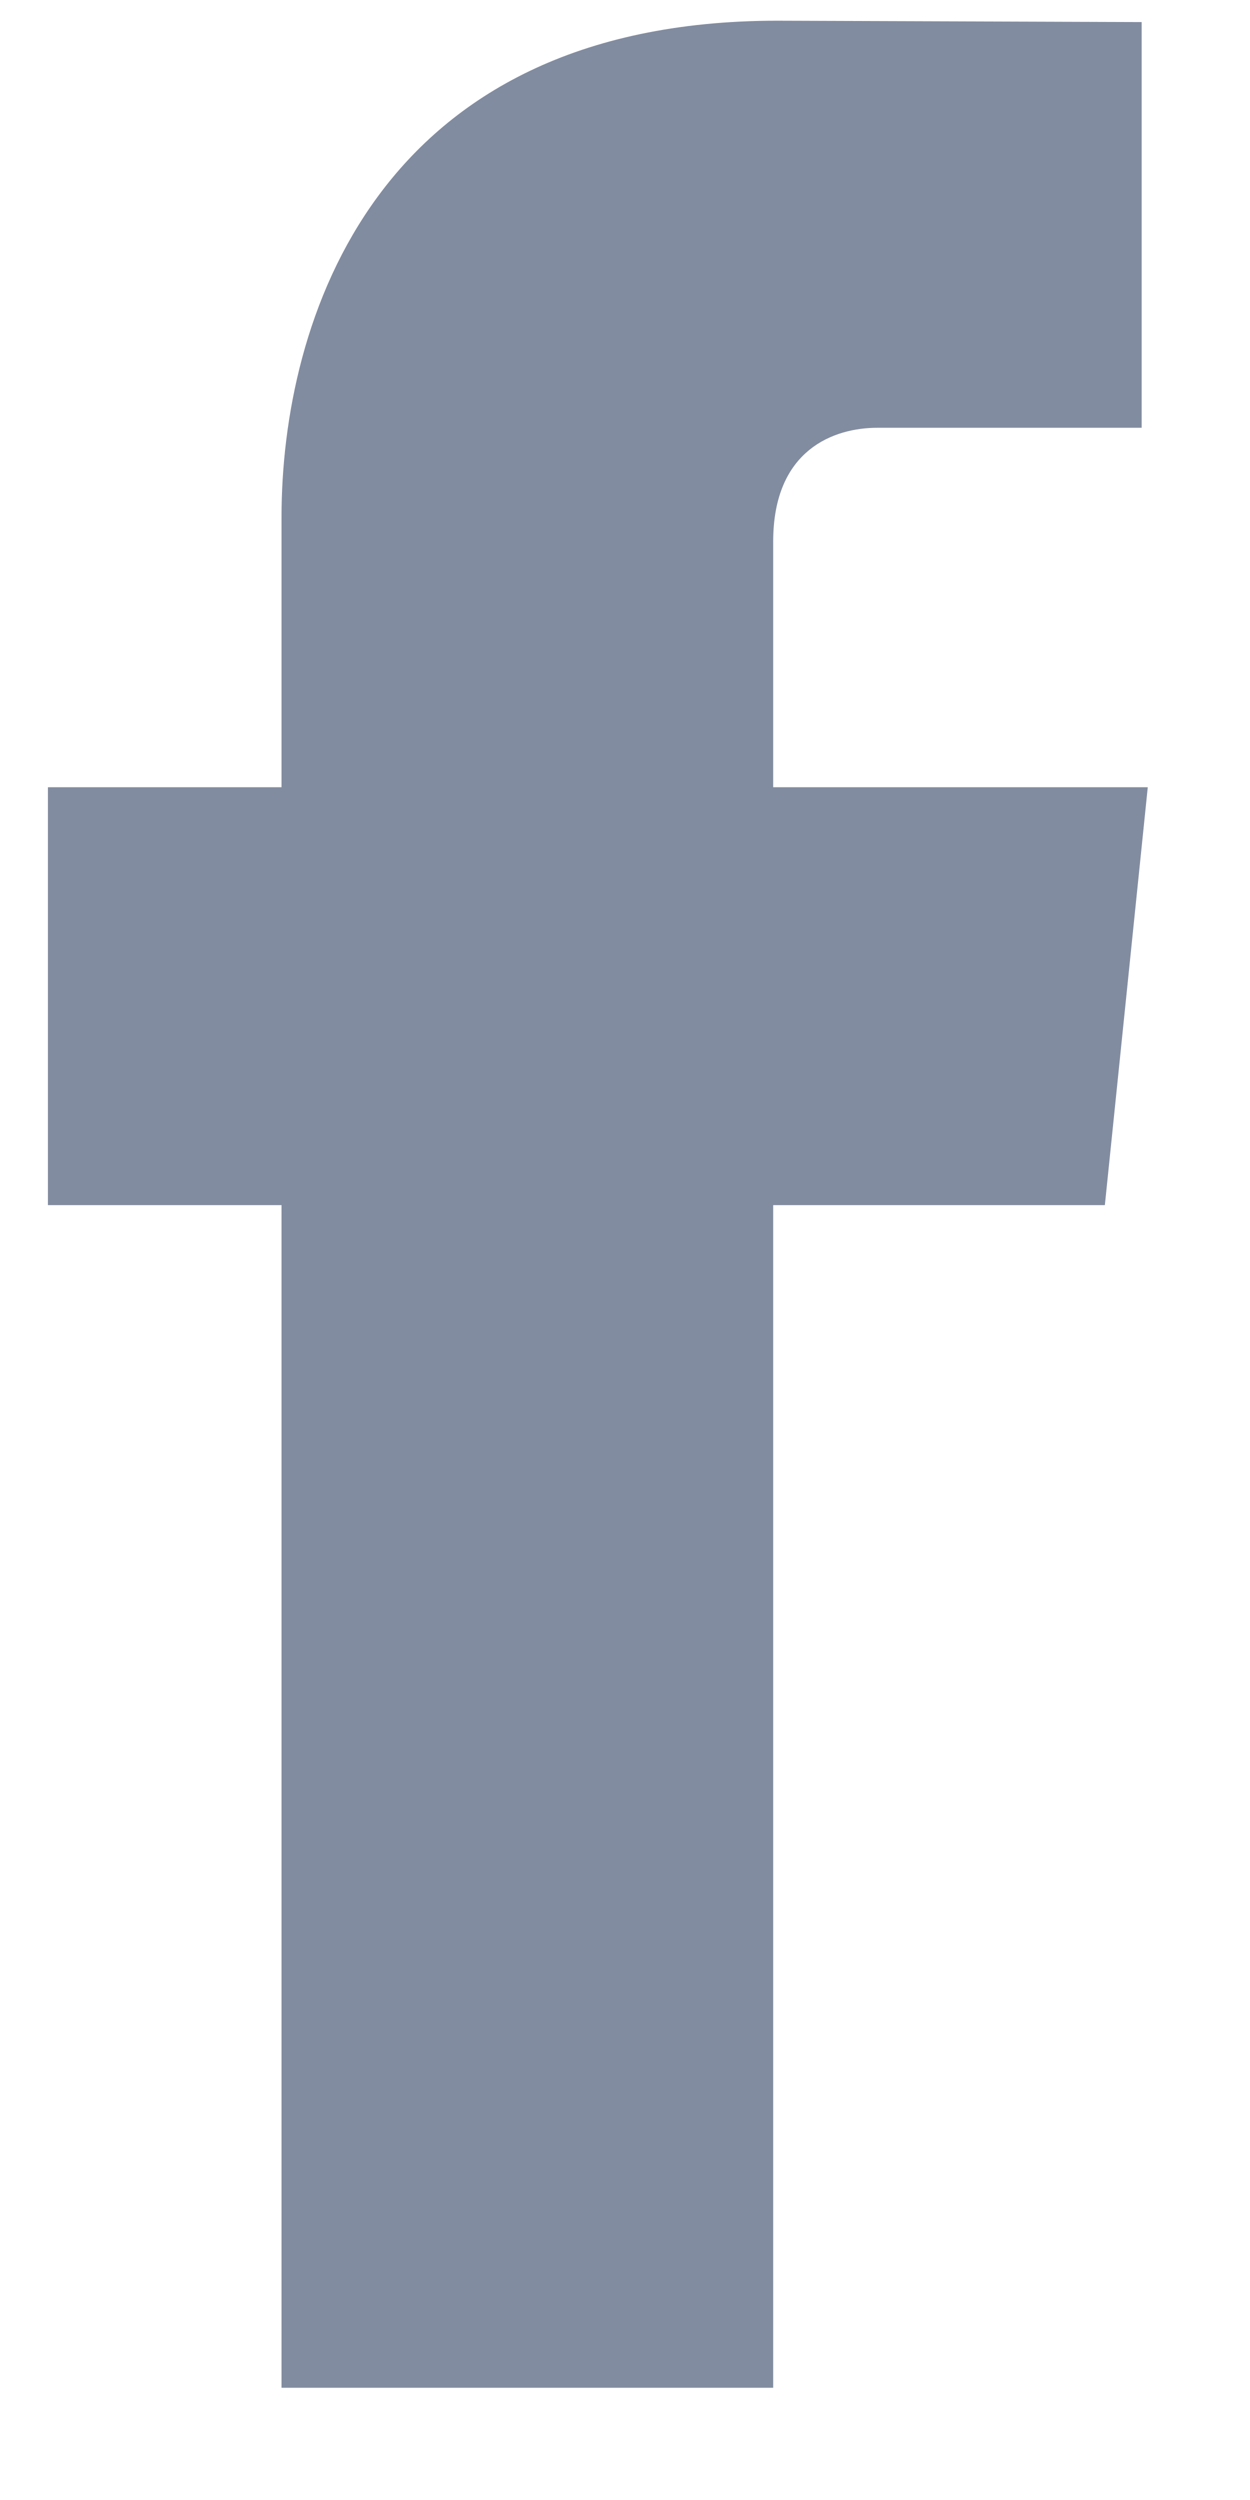 <svg width="9" height="18" viewBox="0 0 9 18" fill="none" xmlns="http://www.w3.org/2000/svg">
<path d="M8.264 5.668H5.567V3.899C5.567 3.235 6.007 3.08 6.317 3.08H8.22V0.159L5.599 0.149C2.69 0.149 2.027 2.327 2.027 3.721V5.668H0.345V8.677H2.027V17.192H5.567V8.677H7.955L8.264 5.668Z" fill="#828CA0"/>
</svg>